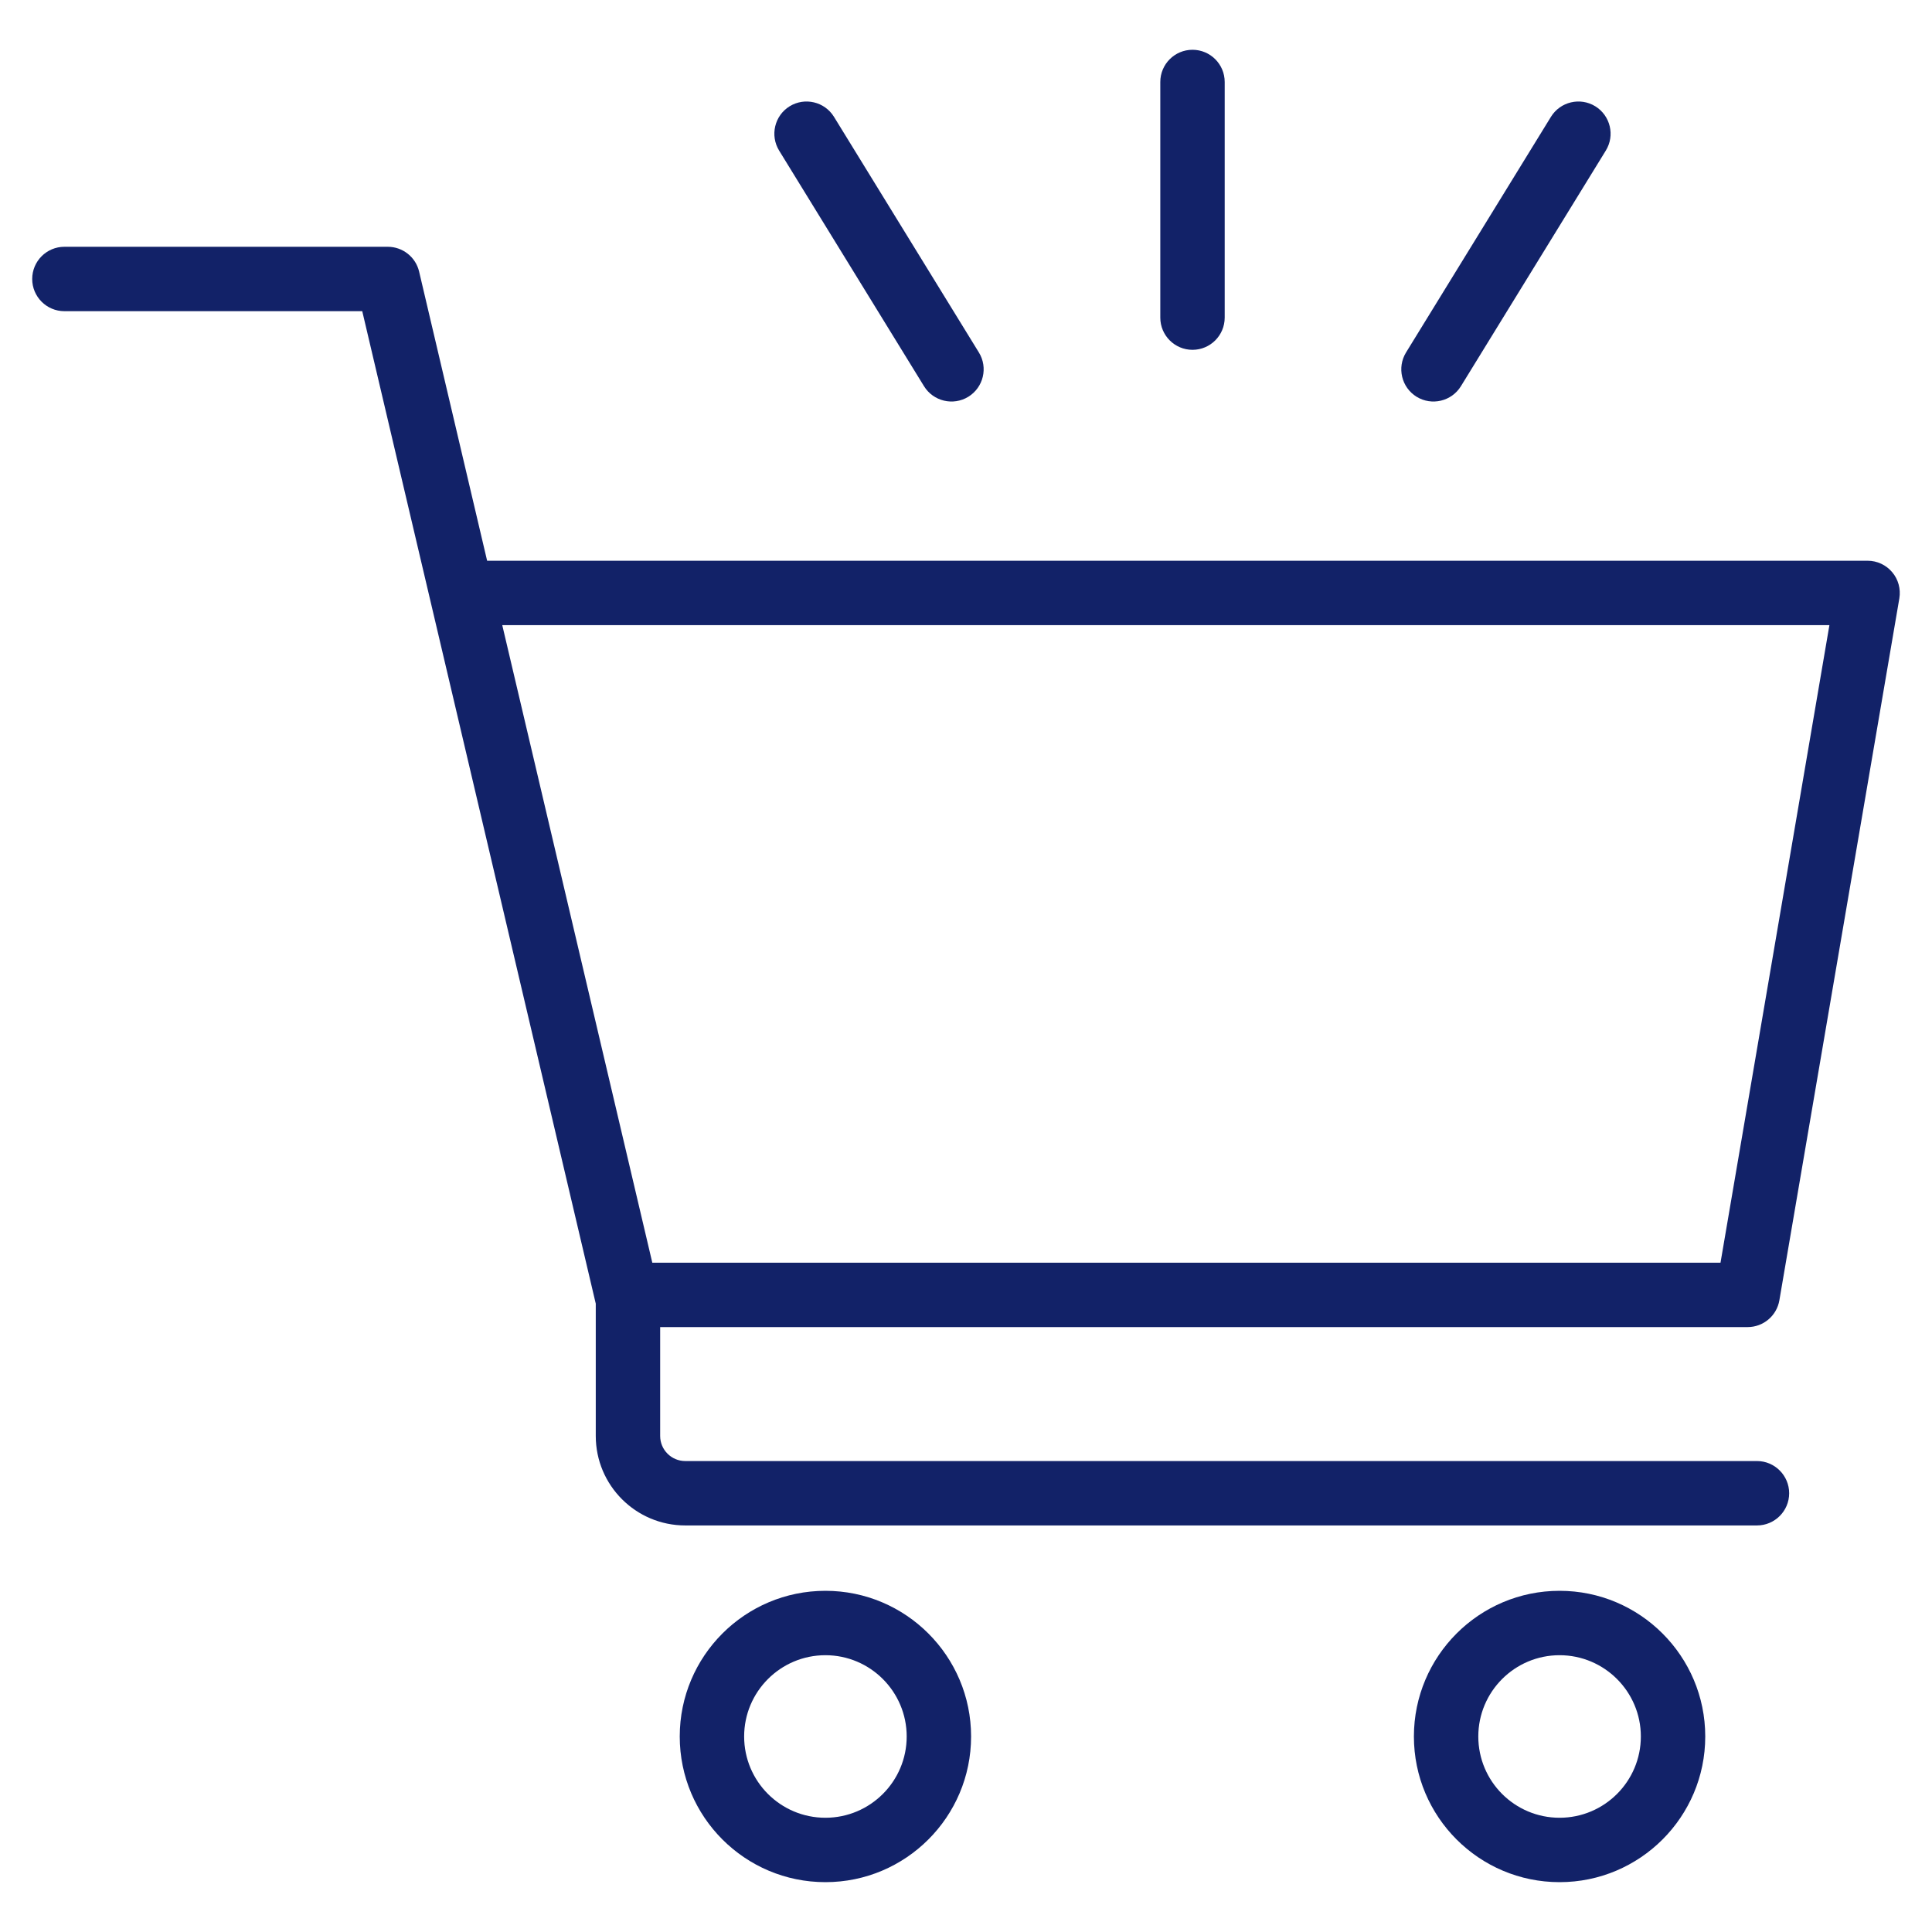 <svg width="30" height="30" viewBox="0 0 30 30" fill="none" xmlns="http://www.w3.org/2000/svg">
<path fill-rule="evenodd" clip-rule="evenodd" d="M24.217 24.702C25.465 24.702 26.479 25.716 26.479 26.964C26.479 28.212 25.465 29.226 24.217 29.226C22.968 29.226 21.955 28.212 21.955 26.964C21.955 25.716 22.968 24.702 24.217 24.702ZM12.817 24.702C14.065 24.702 15.079 25.716 15.079 26.964C15.079 28.212 14.065 29.226 12.817 29.226C11.568 29.226 10.555 28.212 10.555 26.964C10.555 25.716 11.568 24.702 12.817 24.702ZM24.217 25.702C23.52 25.702 22.955 26.268 22.955 26.964C22.955 27.661 23.52 28.226 24.217 28.226C24.913 28.226 25.479 27.661 25.479 26.964C25.479 26.268 24.913 25.702 24.217 25.702ZM12.817 25.702C12.12 25.702 11.555 26.268 11.555 26.964C11.555 27.661 12.12 28.226 12.817 28.226C13.513 28.226 14.079 27.661 14.079 26.964C14.079 26.268 13.513 25.702 12.817 25.702ZM10.251 20.607V22.297C10.251 22.513 10.426 22.687 10.641 22.687H27.282C27.558 22.687 27.782 22.912 27.782 23.187C27.782 23.463 27.558 23.687 27.282 23.687C27.282 23.687 14.209 23.687 10.641 23.687C9.874 23.687 9.251 23.065 9.251 22.297V20.242C9.249 20.235 9.248 20.228 9.246 20.222L5.625 4.832H1C0.724 4.832 0.5 4.608 0.5 4.332C0.5 4.056 0.724 3.832 1 3.832H6.021C6.253 3.832 6.455 3.992 6.508 4.217L7.564 8.707H29C29.147 8.707 29.287 8.772 29.382 8.885C29.477 8.997 29.517 9.146 29.493 9.291L27.63 20.191C27.589 20.431 27.381 20.607 27.137 20.607H10.251ZM7.799 9.707H28.407L26.716 19.607H10.129L7.799 9.707ZM14.348 5.997L12.098 2.338C11.954 2.103 12.027 1.795 12.262 1.65C12.497 1.506 12.805 1.579 12.95 1.814L15.2 5.473C15.345 5.708 15.271 6.016 15.036 6.161C14.801 6.305 14.493 6.232 14.348 5.997ZM21.833 5.473L24.083 1.814C24.228 1.579 24.536 1.506 24.771 1.65C25.006 1.795 25.08 2.103 24.935 2.338L22.685 5.997C22.54 6.232 22.232 6.305 21.997 6.161C21.762 6.016 21.689 5.708 21.833 5.473ZM18.017 4.932V1.273C18.017 0.997 18.241 0.773 18.517 0.773C18.793 0.773 19.017 0.997 19.017 1.273V4.932C19.017 5.208 18.793 5.432 18.517 5.432C18.241 5.432 18.017 5.208 18.017 4.932Z" fill="#122268"/>
</svg>

